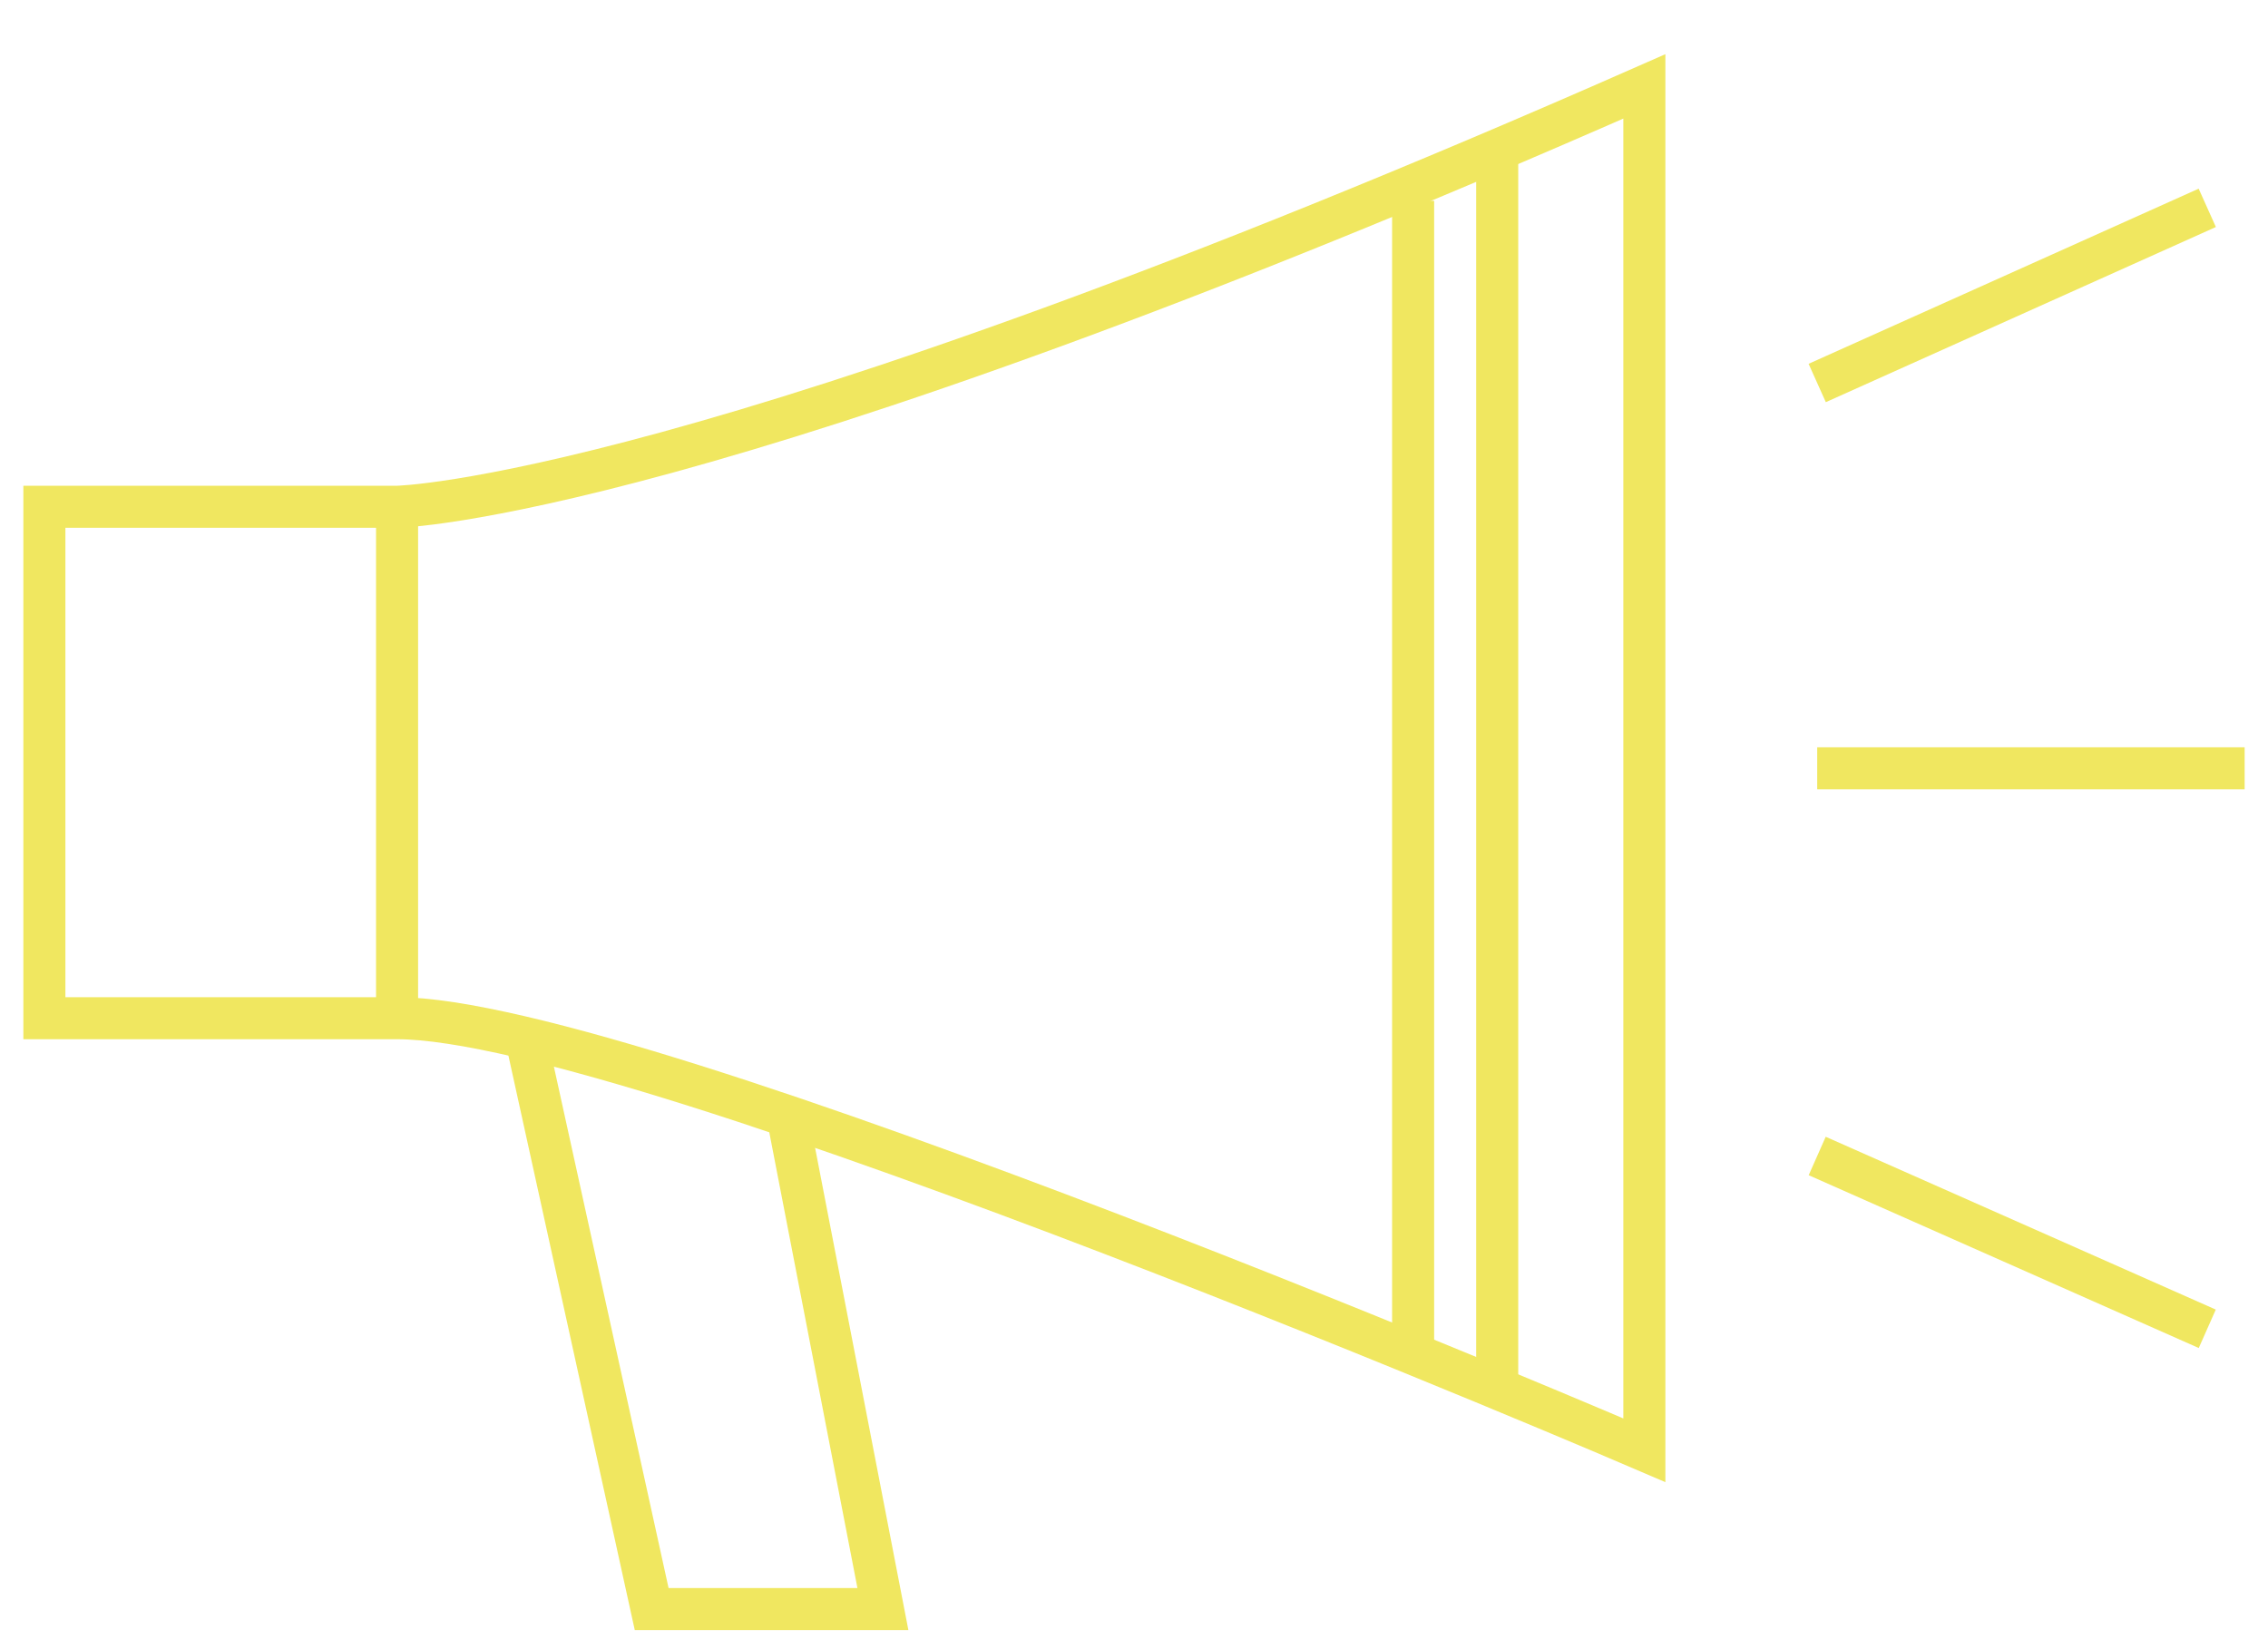 <?xml version="1.0" encoding="utf-8"?>
<!-- Generator: Adobe Illustrator 26.0.0, SVG Export Plug-In . SVG Version: 6.00 Build 0)  -->
<svg version="1.1" id="Ebene_1" xmlns="http://www.w3.org/2000/svg" xmlns:xlink="http://www.w3.org/1999/xlink" x="0px" y="0px"
	 viewBox="0 0 97.1 70.6" style="enable-background:new 0 0 97.1 70.6;" xml:space="preserve">
<style type="text/css">
	.st0{fill:none;stroke:#F0E760;stroke-width:1.8;stroke-miterlimit:10;}
</style>
<g>
	<path class="st0" d="M70.4,3.7v58.4c0,0-43-18.5-53.4-18.5s-15.1,0-15.1,0V21.7H17C17,21.7,30,21.5,70.4,3.7z"/>
	<polyline class="st0" points="22.6,44.8 27.9,68.9 37.8,68.9 33.7,47.7 	"/>
	<line class="st0" x1="64.1" y1="6.9" x2="64.1" y2="59.6"/>
	<line class="st0" x1="60.5" y1="8.6" x2="60.5" y2="58.4"/>
	<line class="st0" x1="17" y1="22.1" x2="17" y2="44"/>
	<g>
		<line class="st0" x1="77.8" y1="32.9" x2="96.1" y2="32.9"/>
		<line class="st0" x1="77.8" y1="16.4" x2="94.5" y2="8.9"/>
		<line class="st0" x1="94.5" y1="56.9" x2="77.8" y2="49.5"/>
	</g>
</g>
</svg>
